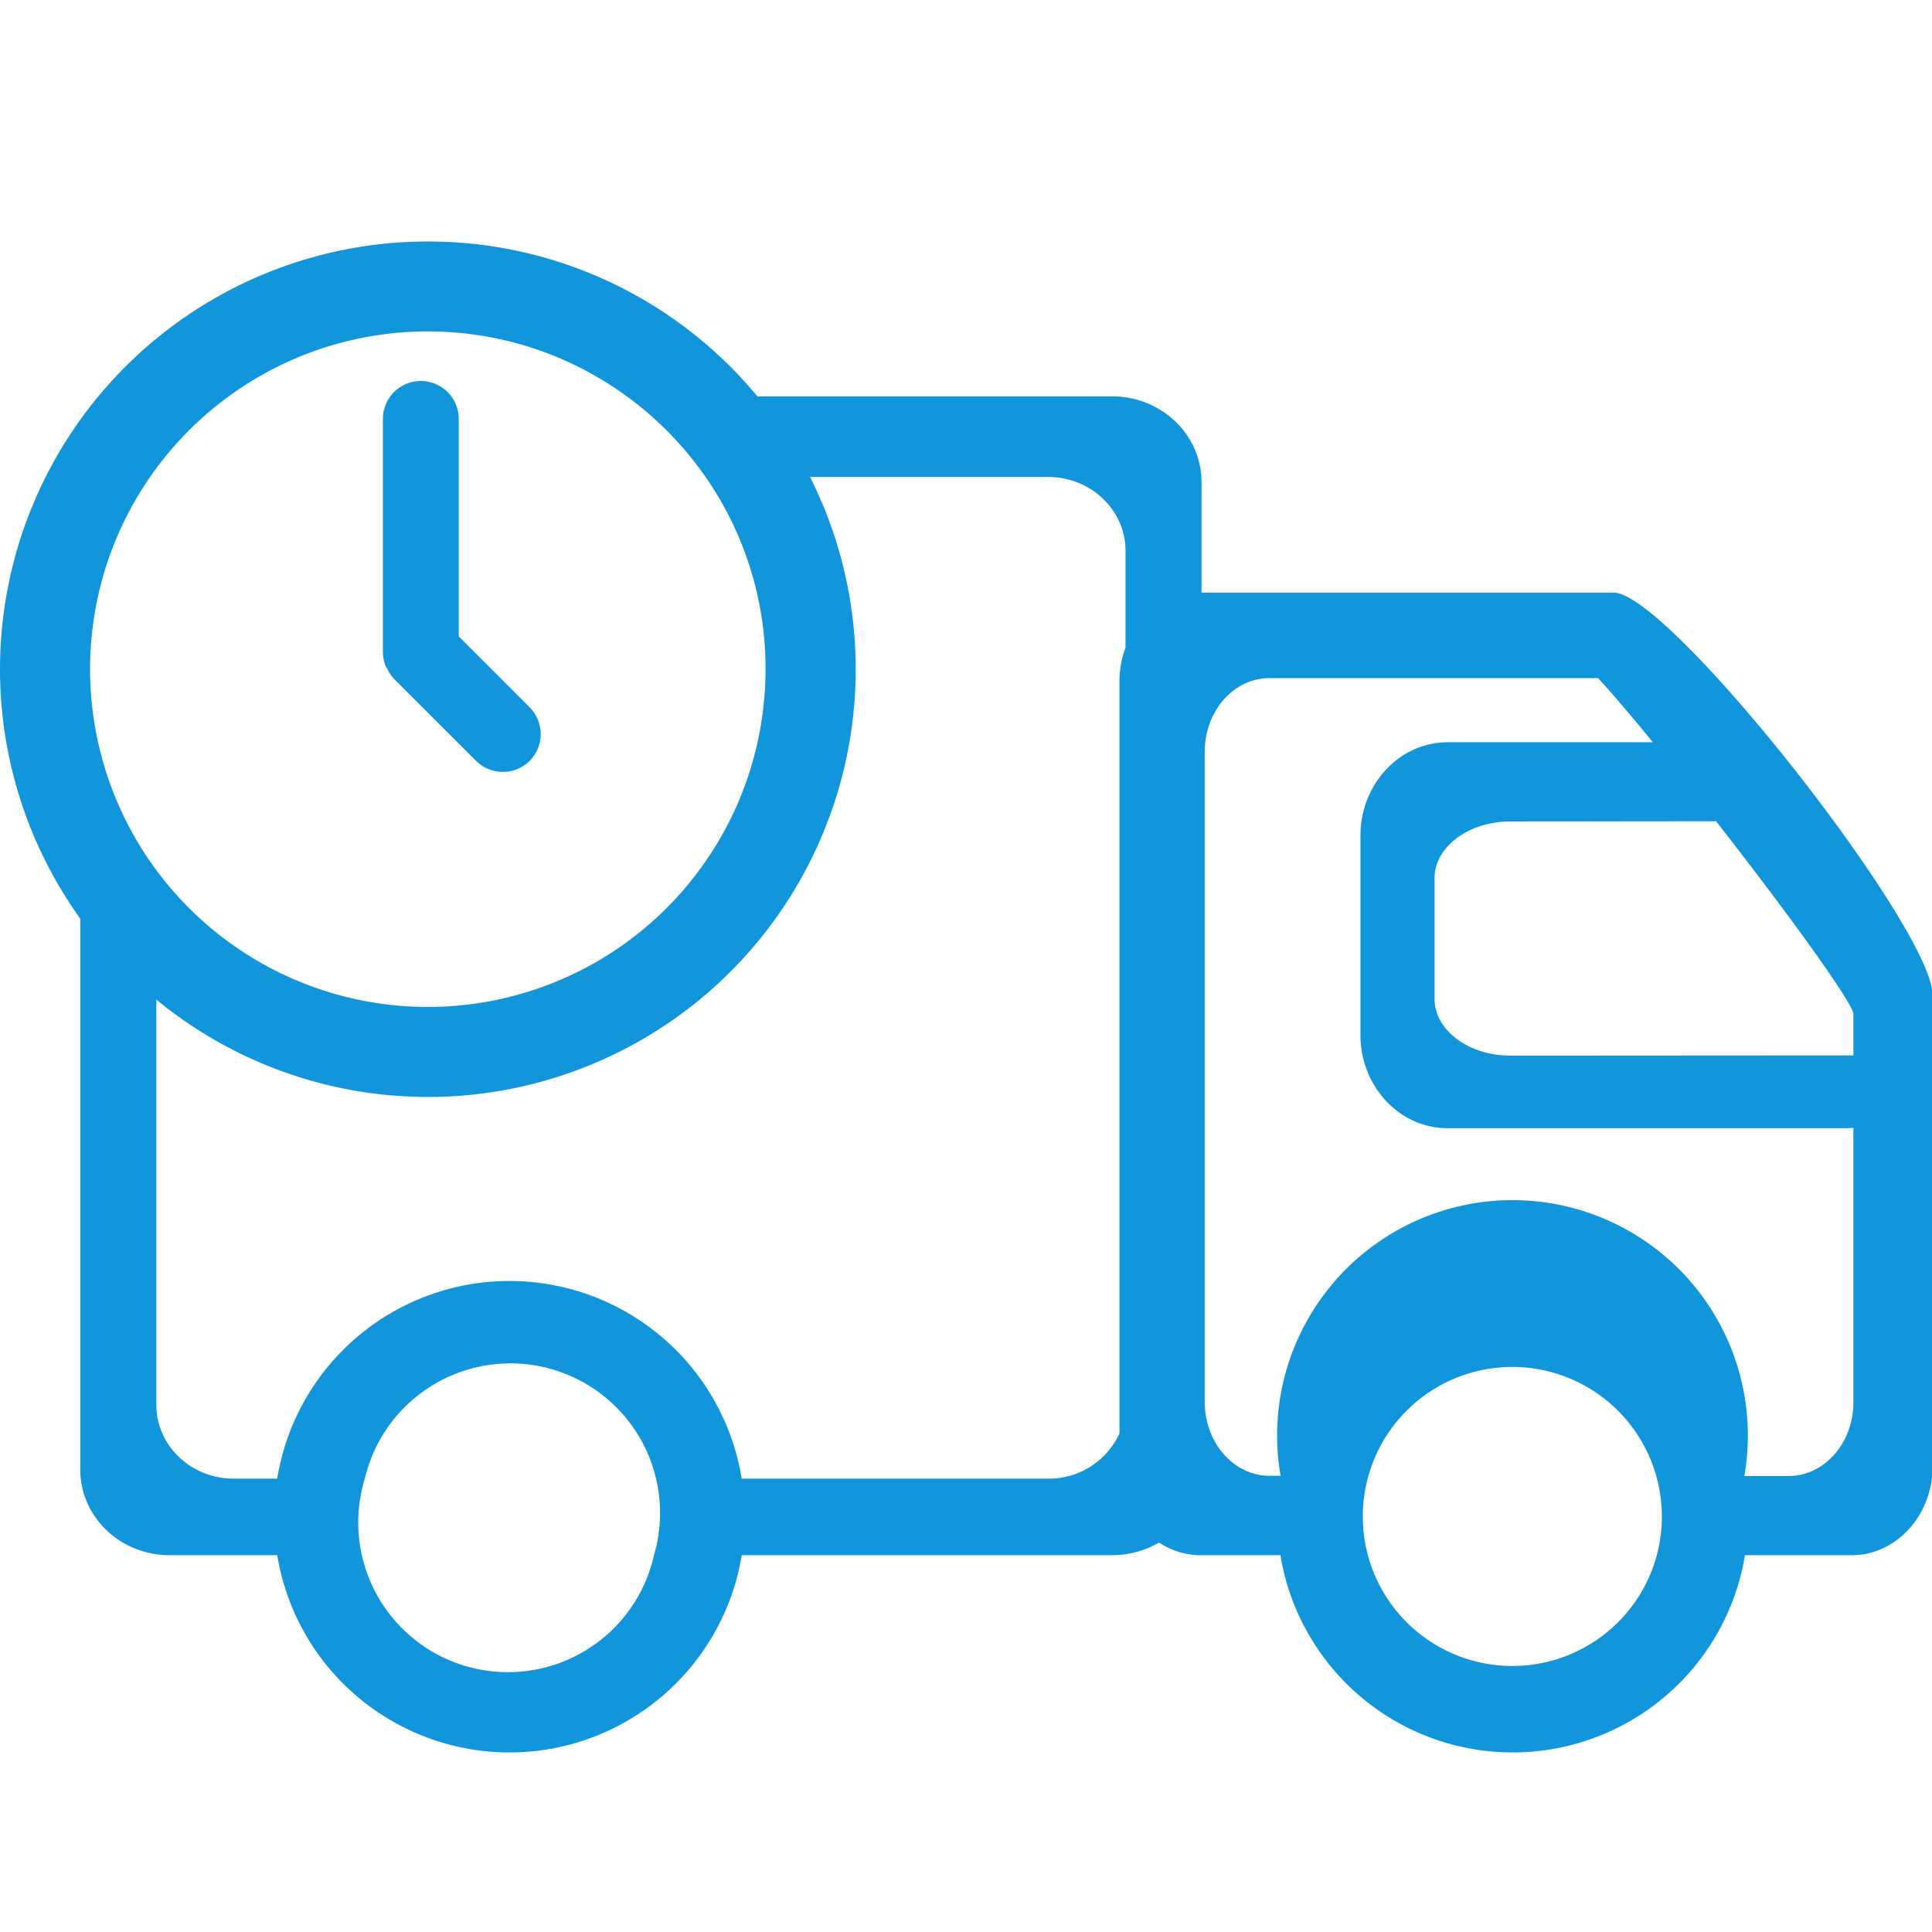 <svg xmlns="http://www.w3.org/2000/svg" xmlns:xlink="http://www.w3.org/1999/xlink" class="icon" viewBox="0 0 1024 1024" width="200" height="200"><path d="M202.943 221.298a20.11 20.11 0 0 1 40.192 0v115.996l37.604 37.604a20.167 20.167 0 0 1 0 28.388 20.167 20.167 0 0 1-28.388 0L208.831 359.822a18.062 18.062 0 0 1-3.499-5.291c-0.199-0.398-0.569-0.711-0.796-1.109a20.907 20.907 0 0 1-1.593-7.794V221.298z" fill="#1296db"></path><path d="M854.633 314.112h-217.799v-58.596c0-25.116-21.191-45.426-47.388-45.426h-188.018A226.361 226.361 0 0 0 226.751 128a226.702 226.702 0 0 0-184.206 358.912v291.982c0 25.116 21.191 45.397 47.417 45.397h56.974a124.757 124.757 0 0 0 246.215 0h196.295c9.102 0 17.607-2.503 24.889-6.684 6.514 4.267 14.023 6.684 22.101 6.684h42.212a124.757 124.757 0 0 0 246.215 0h56.491c23.694 0 42.98-21.077 42.98-47.104V528.498c2.503-33.508-141.084-216.69-169.671-214.386zM47.75 354.702a178.802 178.802 0 0 1 73.5-144.612 178.489 178.489 0 0 1 105.5-34.418c39.509 0 75.89 12.8 105.5 34.418 16.213 11.804 30.208 26.197 41.7 42.695a177.721 177.721 0 0 1 31.801 101.916 179.001 179.001 0 0 1-358.002 0z m298.894 469.504a79.332 79.332 0 1 1-153.316-40.391 79.303 79.303 0 1 1 153.316 40.391z m249.913-480.91a50.347 50.347 0 0 0-3.214 17.92v398.507a41.074 41.074 0 0 1-37.803 23.979h-162.418a124.7 124.7 0 0 0-246.187 0h-23.097c-22.699 0-40.988-17.607-40.988-39.196v-214.699a226.702 226.702 0 0 0 346.51-276.992h126.18c22.699 0 41.017 17.579 41.017 39.196v51.285z m281.6 480.91a79.246 79.246 0 0 1-76.601 58.795 79.246 79.246 0 1 1 0-158.492 79.303 79.303 0 0 1 76.601 99.698z m104.192-81.01c0 21.618-15.388 39.111-34.304 39.111h-23.495a124.757 124.757 0 1 0-245.817-0.114h-5.888c-18.887 0-34.304-17.493-34.304-39.083V398.393c0-21.618 15.417-38.969 34.304-38.969h174.194c7.708 8.391 17.806 20.281 29.013 33.991h-108.715c-25.6 0-46.279 22.187-46.279 49.579v105.415c0 27.392 20.679 49.579 46.279 49.579H978.537c1.308 0 2.617-0.085 3.812-0.199v145.408z m0-181.902v-1.906l-181.788 0.114c-22.187 0-40.22-13.511-40.22-30.094v-63.915c0-16.583 18.005-30.094 40.22-30.094l108.999-0.114c35.385 45.312 70.201 92.814 72.789 101.831v24.178z" fill="#1296db"></path></svg>